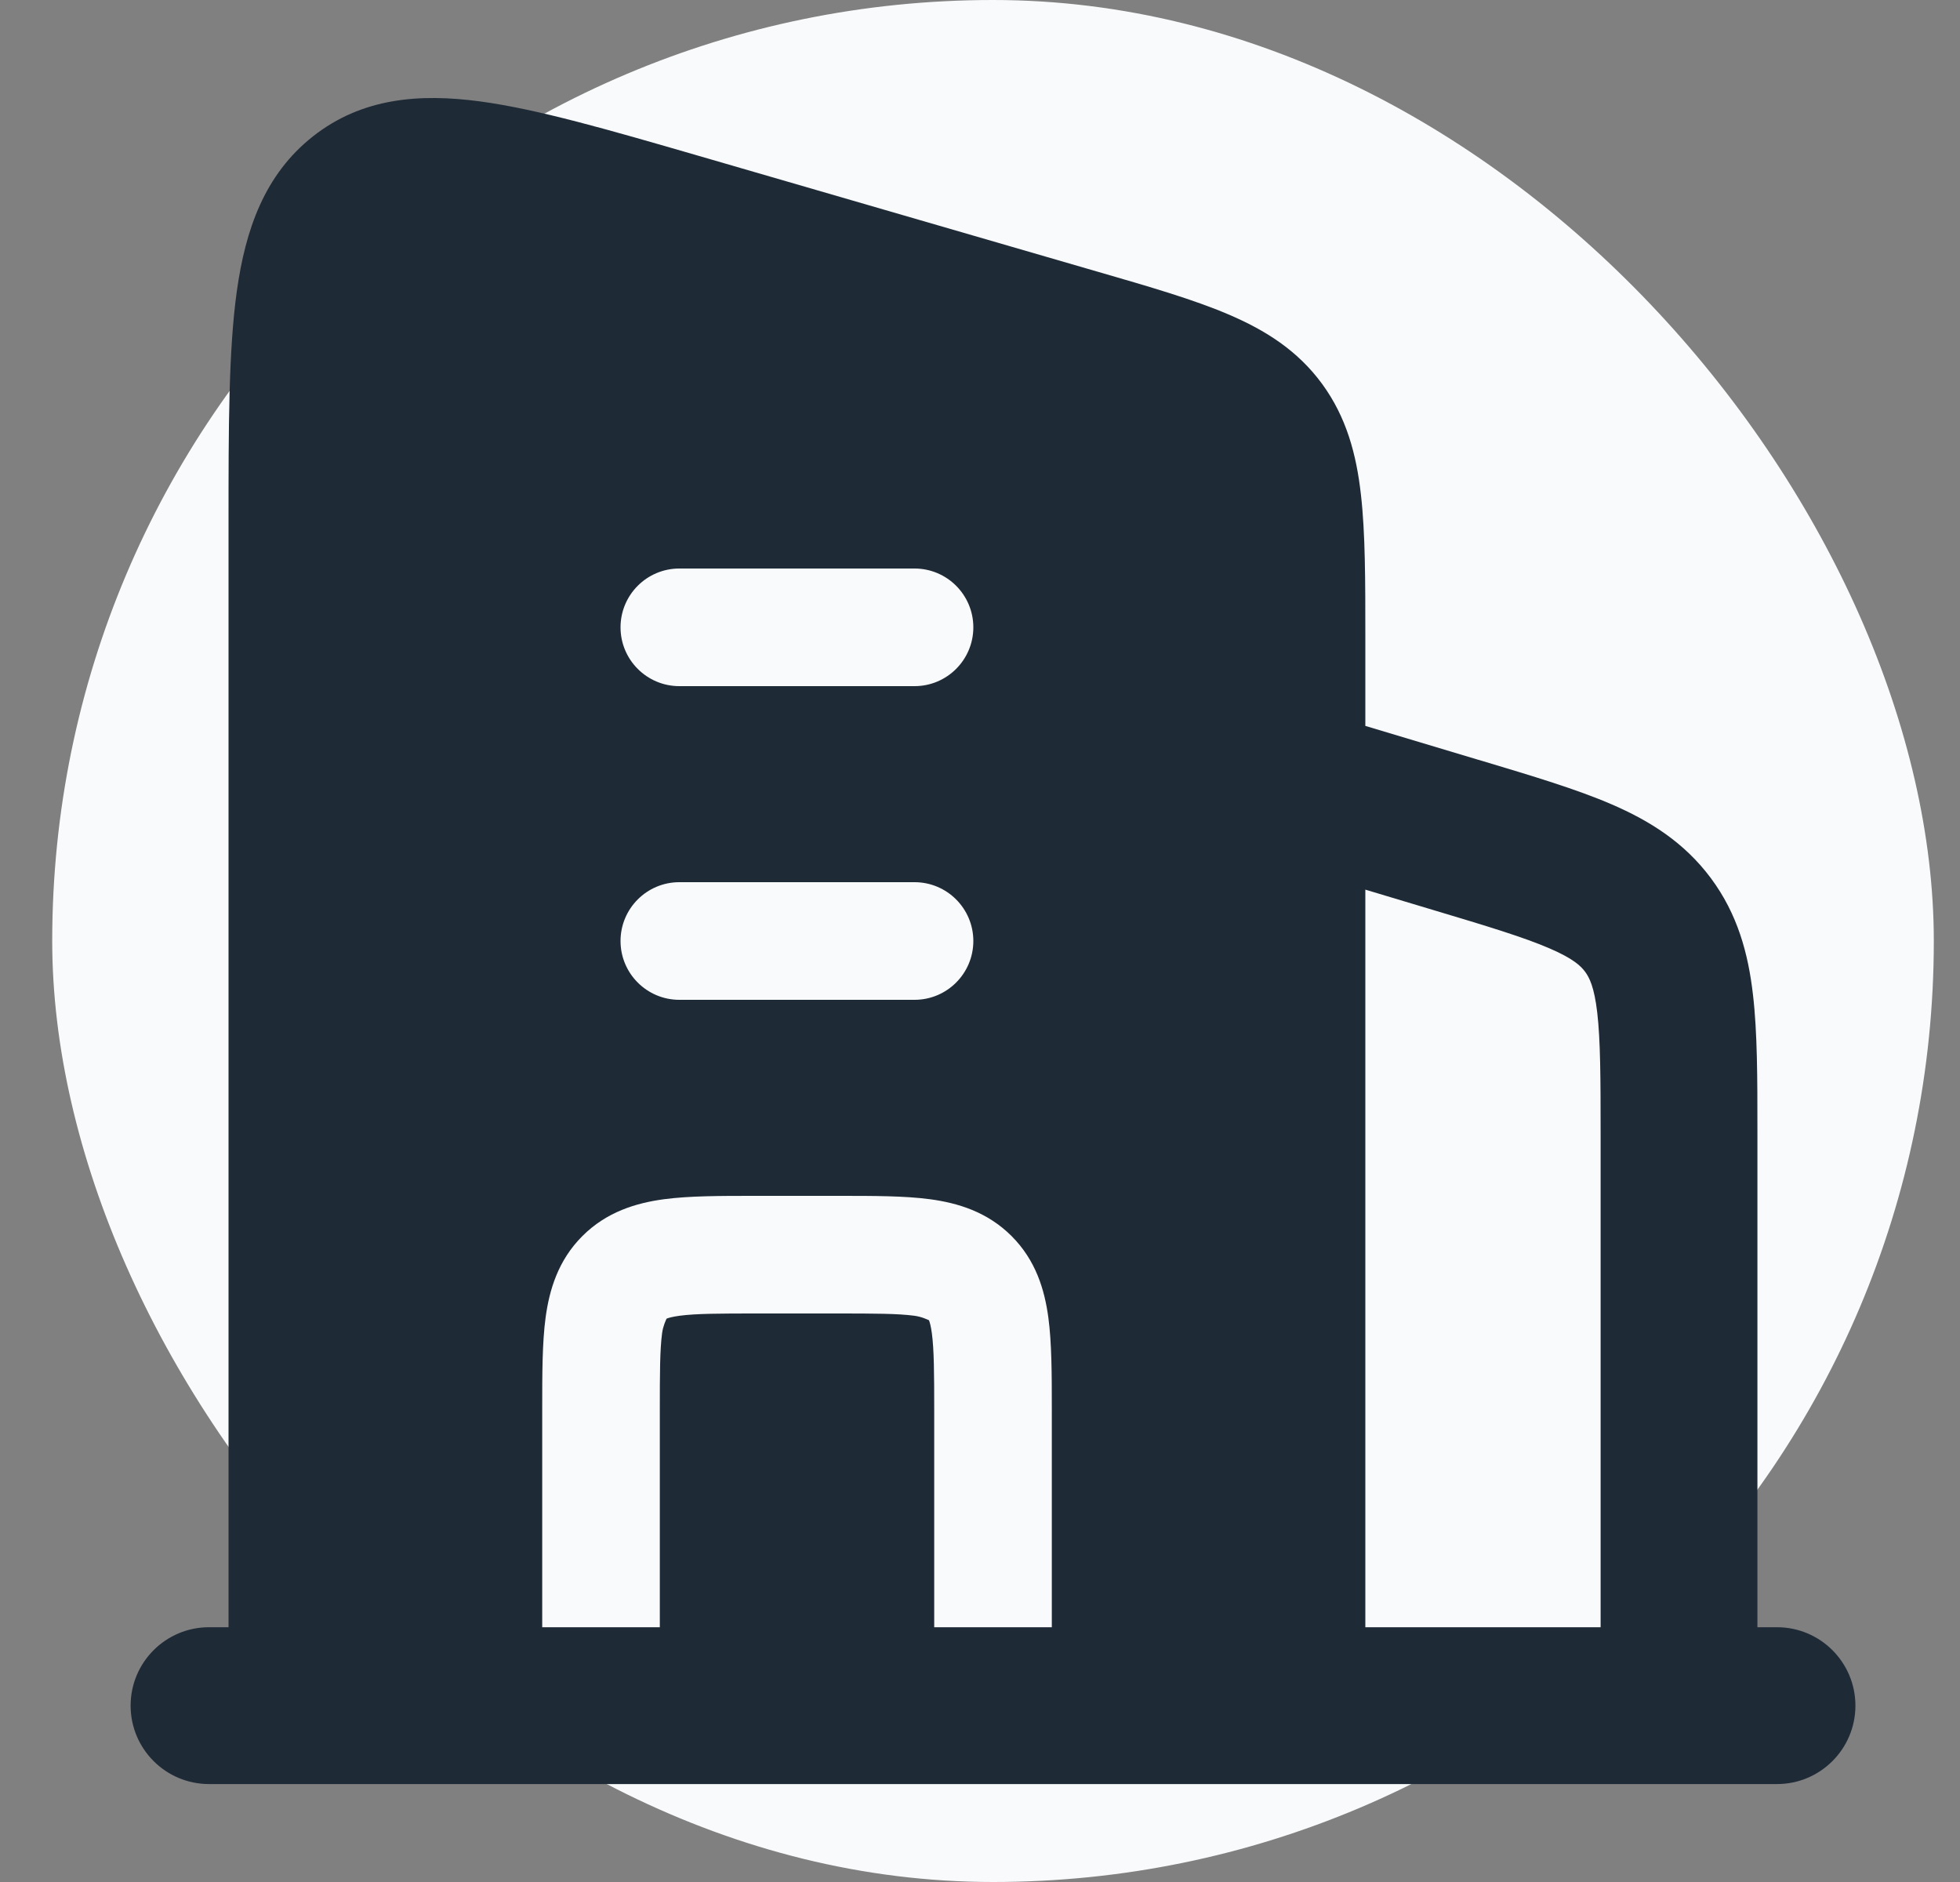 <svg width="25" height="24" fill="none" xmlns="http://www.w3.org/2000/svg"><rect width="100%" height="100%" fill="#808080" stroke="none"/><rect x="0.666" width="24" height="24" rx="12" fill="#F9FAFB"/><path d="M22.666 22.751C23.218 22.751 23.666 22.303 23.666 21.751C23.666 21.199 23.218 20.751 22.666 20.751H22.416L22.416 14.423C22.416 13.752 22.416 13.165 22.359 12.682C22.299 12.16 22.163 11.656 21.822 11.198C21.481 10.74 21.038 10.465 20.556 10.257C20.109 10.064 19.547 9.896 18.904 9.703C18.887 9.698 18.87 9.693 18.852 9.688L17.415 9.257V8.126C17.415 7.404 17.415 6.8 17.359 6.31C17.301 5.791 17.173 5.319 16.864 4.896C16.553 4.471 16.143 4.212 15.67 4.01C15.226 3.82 14.661 3.656 13.994 3.463L8.893 1.982C7.778 1.659 6.859 1.392 6.122 1.293C5.35 1.19 4.617 1.247 3.992 1.739C3.374 2.226 3.131 2.927 3.021 3.711C2.915 4.469 2.915 5.454 2.915 6.659L2.915 20.751H2.666C2.114 20.751 1.666 21.199 1.666 21.751C1.666 22.303 2.114 22.751 2.666 22.751L22.666 22.751ZM8.665 8.75C8.251 8.75 7.915 8.414 7.915 8C7.915 7.586 8.251 7.25 8.665 7.25L11.665 7.25C12.079 7.25 12.415 7.586 12.415 8C12.415 8.414 12.079 8.75 11.665 8.75L8.665 8.75ZM8.665 12.75C8.251 12.75 7.915 12.414 7.915 12C7.915 11.586 8.251 11.25 8.665 11.25L11.665 11.25C12.079 11.25 12.415 11.586 12.415 12C12.415 12.414 12.079 12.75 11.665 12.75L8.665 12.75ZM17.415 11.345L18.278 11.604C18.987 11.816 19.437 11.953 19.764 12.094C20.066 12.224 20.163 12.318 20.218 12.392C20.272 12.465 20.335 12.585 20.373 12.913C20.414 13.267 20.416 13.736 20.416 14.477L20.416 20.751H17.415L17.415 11.345ZM6.916 17.955C6.916 17.522 6.916 17.125 6.959 16.803C7.007 16.448 7.119 16.072 7.428 15.763C7.737 15.454 8.113 15.341 8.469 15.293C8.791 15.25 9.189 15.25 9.621 15.25H10.71C11.142 15.25 11.54 15.25 11.862 15.293C12.218 15.341 12.594 15.454 12.903 15.763C13.212 16.072 13.324 16.447 13.372 16.803C13.415 17.125 13.416 17.522 13.416 17.955L13.416 20.751H11.916L11.916 18C11.916 17.507 11.914 17.213 11.886 17.002C11.873 16.906 11.858 16.858 11.849 16.836C11.826 16.827 11.759 16.792 11.663 16.779C11.453 16.751 11.158 16.75 10.666 16.75H9.666C9.174 16.75 8.879 16.751 8.668 16.779C8.573 16.792 8.524 16.807 8.502 16.816C8.493 16.838 8.458 16.906 8.445 17.002C8.417 17.213 8.416 17.507 8.416 18L8.416 20.751H6.916L6.916 17.955Z" fill="#1F2A37"/></svg>